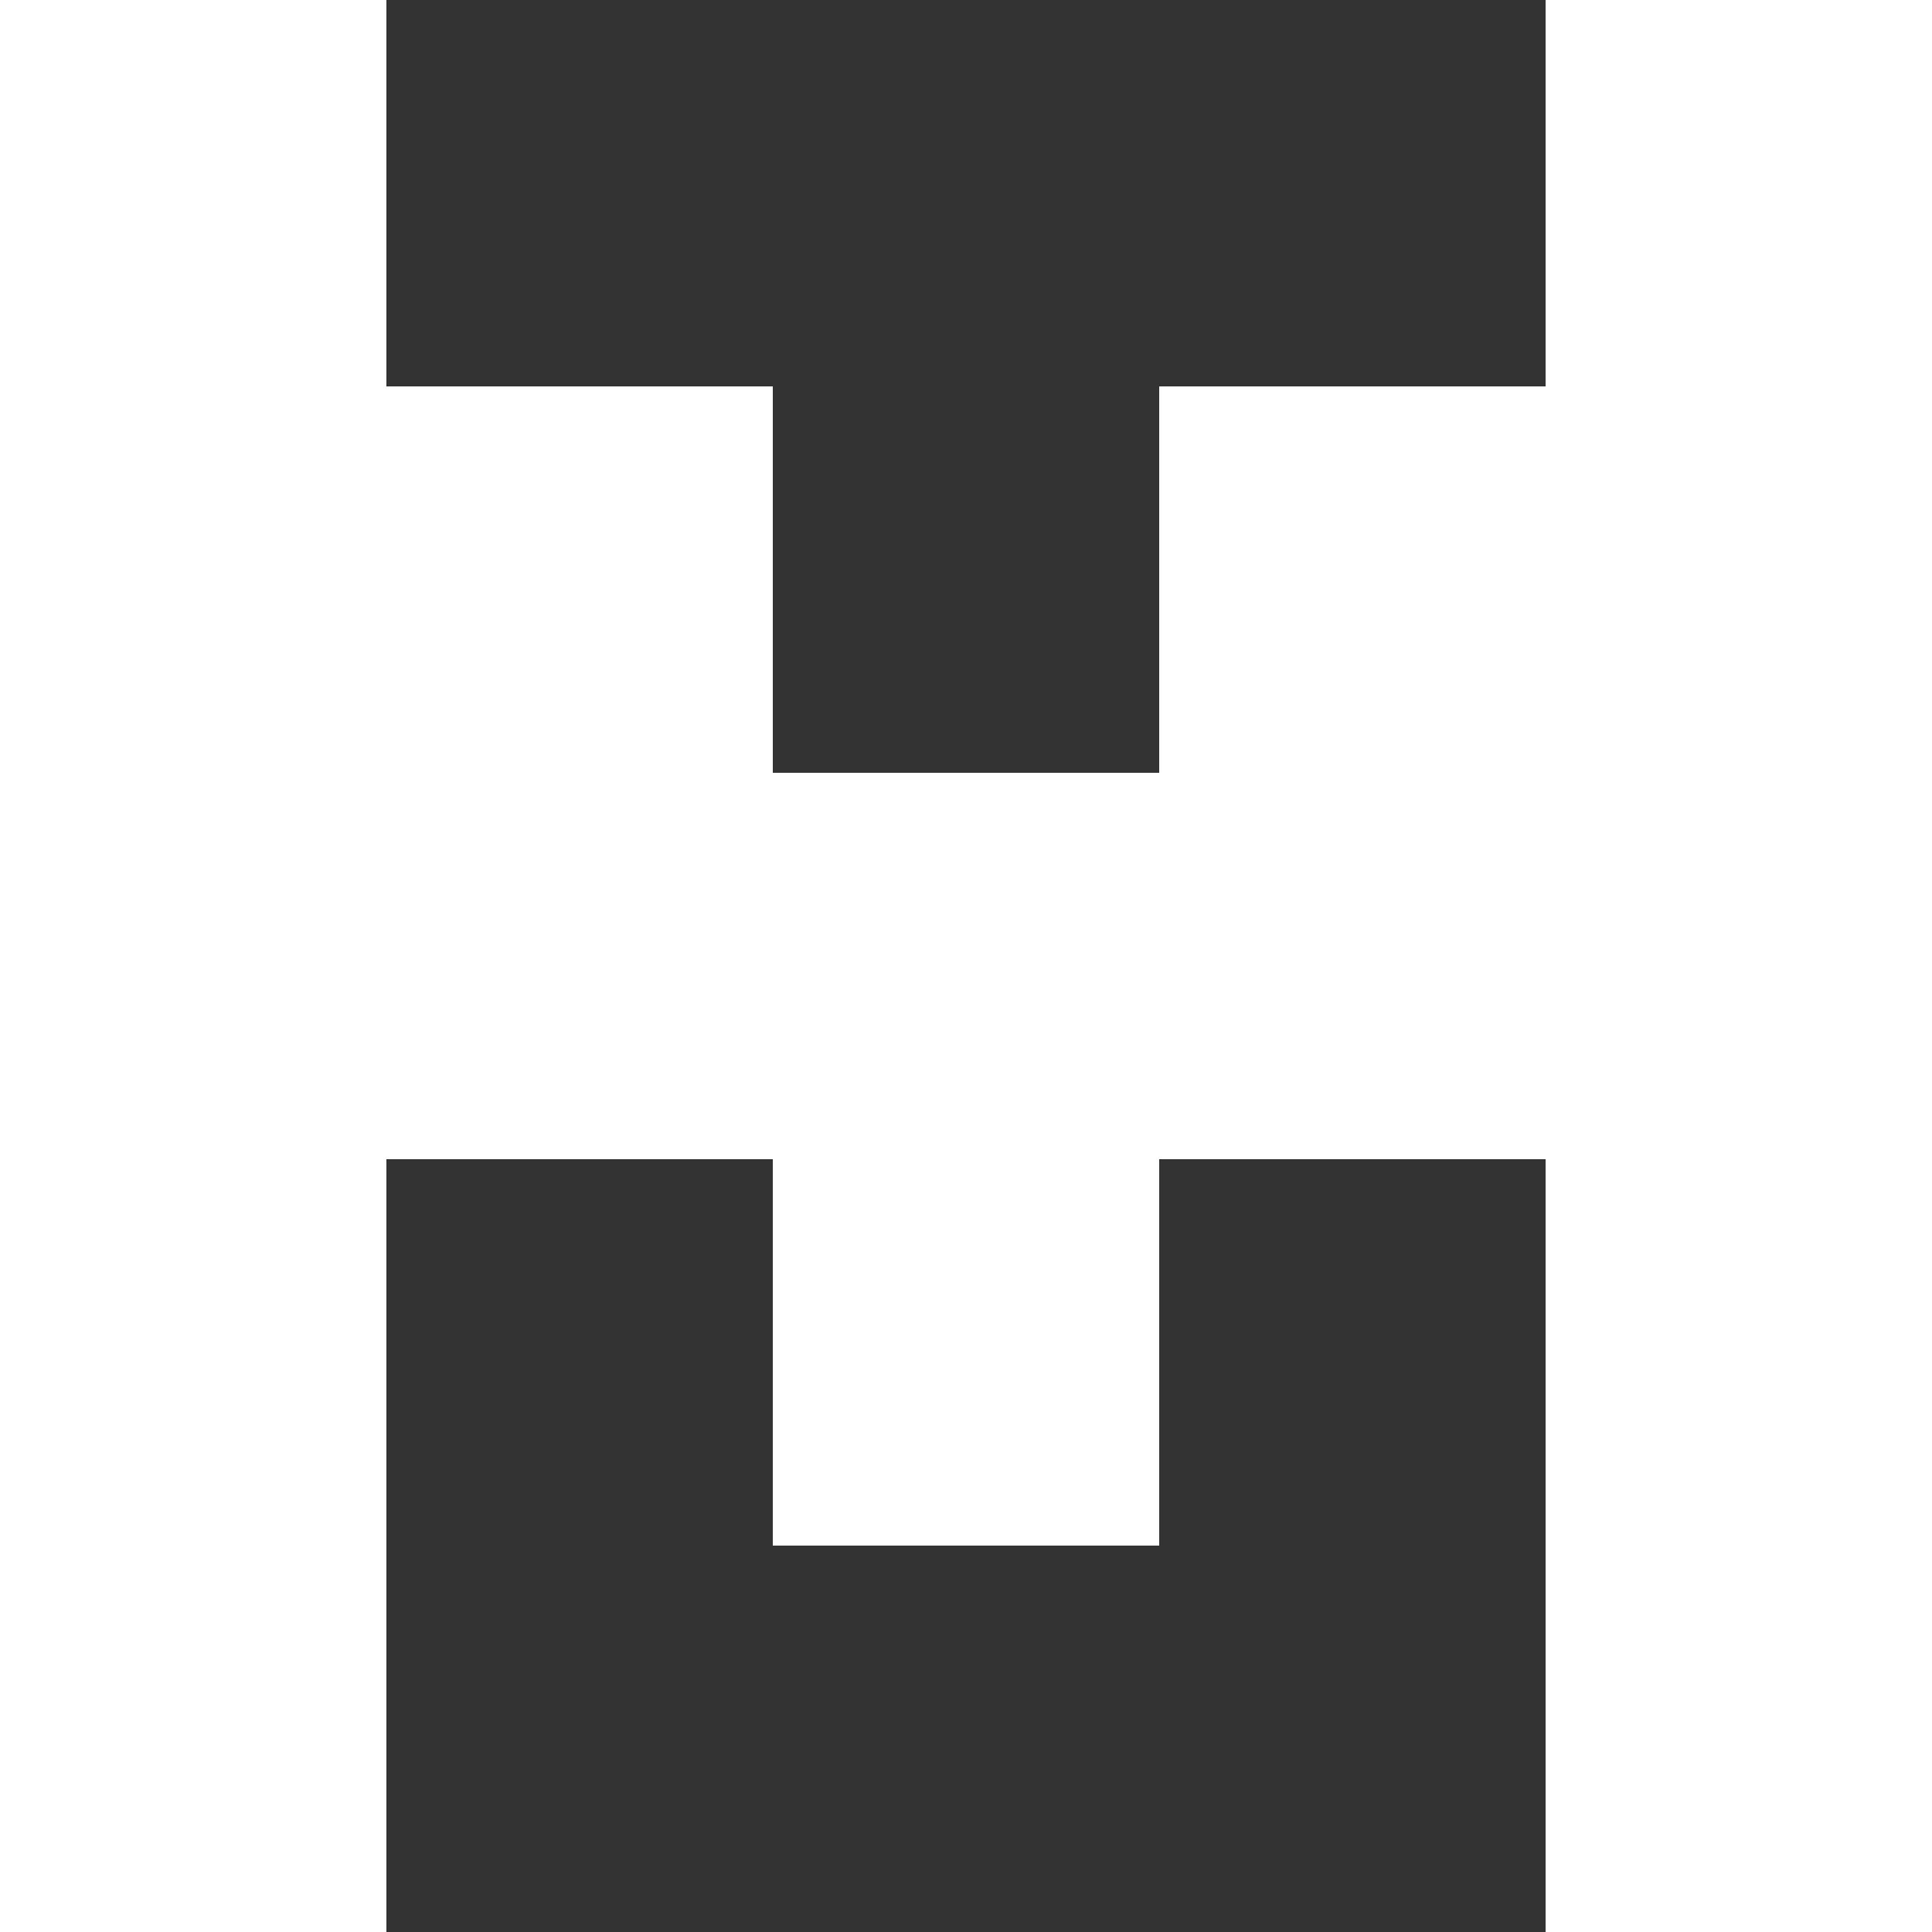<?xml version="1.0" encoding="UTF-8"?>
<svg id="Layer_2" data-name="Layer 2" xmlns="http://www.w3.org/2000/svg" viewBox="0 0 47.35 47.35">
  <rect x="0" y="0" width="47.35" height="47.35" fill="#333333" stroke="none"/>
  <defs>
    <style>
      .cls-1 {
        fill: #fff;
      }
    </style>
  </defs>
  <g id="Layer_1-2" data-name="Layer 1">
    <g>
      <rect class="cls-1" width="9.47" height="9.47"/>
      <rect class="cls-1" y="9.47" width="9.47" height="9.47"/>
      <rect class="cls-1" y="18.94" width="9.47" height="9.47"/>
      <rect class="cls-1" y="28.41" width="9.47" height="9.47"/>
      <rect class="cls-1" y="37.88" width="9.47" height="9.47"/>
      <rect class="cls-1" x="9.47" y="9.47" width="9.47" height="9.47"/>
      <rect class="cls-1" x="9.47" y="18.94" width="9.47" height="9.47"/>
      <rect class="cls-1" x="18.94" y="18.94" width="9.47" height="9.47"/>
      <rect class="cls-1" x="18.94" y="28.41" width="9.47" height="9.47"/>
      <rect class="cls-1" x="28.41" y="9.47" width="9.47" height="9.47"/>
      <rect class="cls-1" x="28.41" y="18.94" width="9.47" height="9.47"/>
      <rect class="cls-1" x="37.88" width="9.47" height="9.47"/>
      <rect class="cls-1" x="37.88" y="9.47" width="9.47" height="9.47"/>
      <rect class="cls-1" x="37.88" y="18.94" width="9.47" height="9.47"/>
      <rect class="cls-1" x="37.88" y="28.41" width="9.47" height="9.47"/>
      <rect class="cls-1" x="37.88" y="37.88" width="9.47" height="9.47"/>
    </g>
  </g>
</svg>